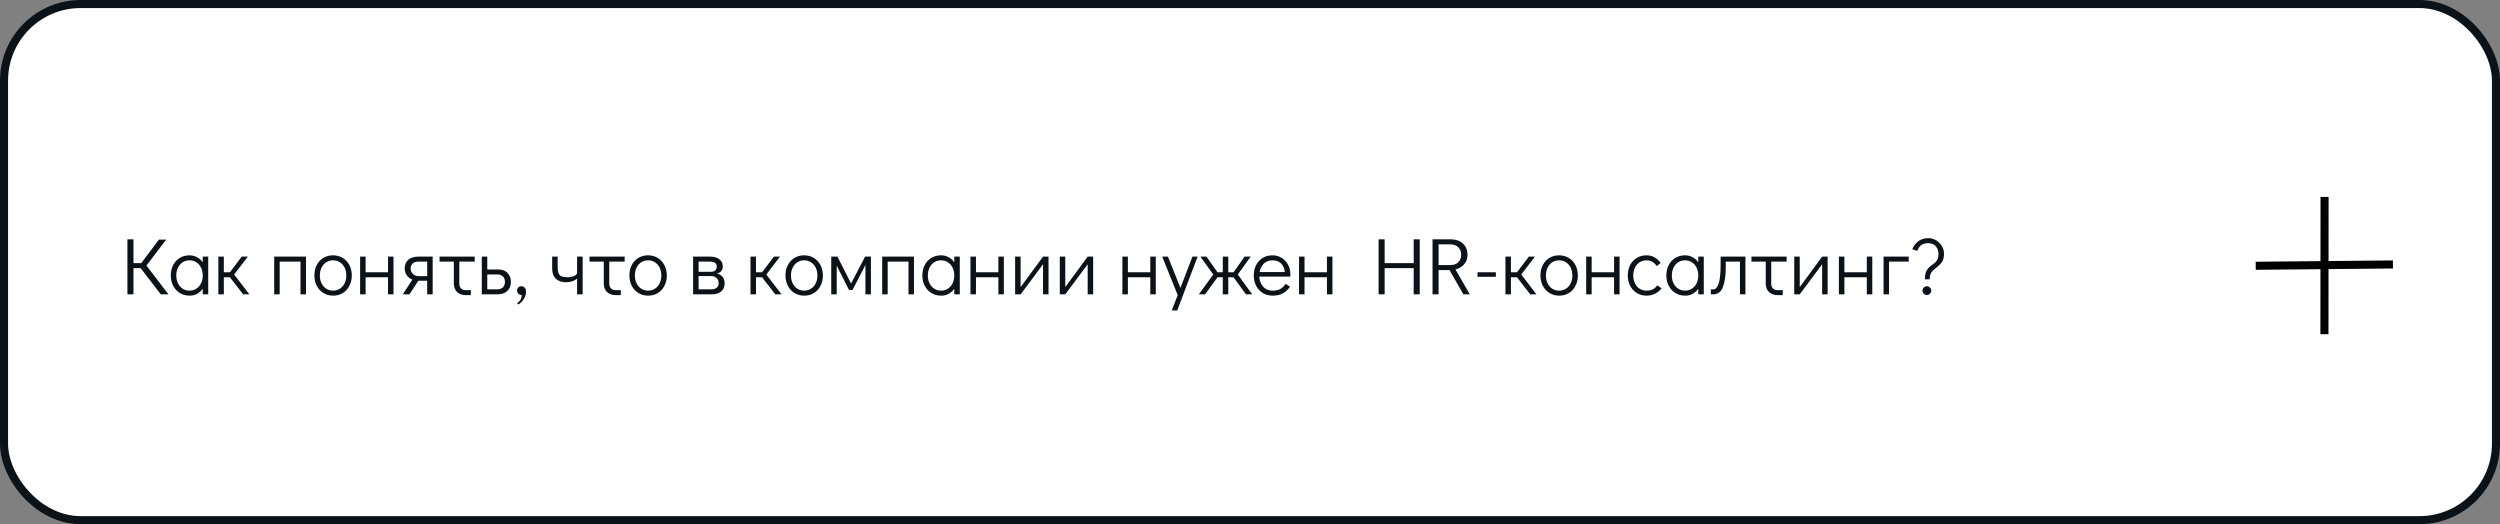 <?xml version="1.0" encoding="UTF-8"?> <svg xmlns="http://www.w3.org/2000/svg" width="620" height="130" viewBox="0 0 620 130" fill="none"><rect x="0" y="0" width="620" height="130" fill="#808080" stroke="none"/> <rect x="1" y="1" width="618" height="128" rx="19" fill="white" stroke="#0B1218" stroke-width="2"></rect> <path d="M41.78 73H39.88L34.88 66.5H33.1V73H31.6V59.36H33.1V65.26H35.02L39.42 59.42H41.22L36.32 65.86L41.78 73ZM51.64 63.64V73H50.28V71.62C49.893 72.153 49.42 72.573 48.86 72.88C48.3 73.173 47.686 73.32 47.02 73.32C46.126 73.32 45.326 73.107 44.62 72.68C43.913 72.253 43.36 71.66 42.96 70.9C42.56 70.14 42.36 69.273 42.36 68.3C42.36 67.34 42.553 66.487 42.94 65.74C43.34 64.98 43.886 64.387 44.58 63.96C45.286 63.533 46.086 63.32 46.98 63.32C47.66 63.32 48.28 63.473 48.84 63.78C49.413 64.073 49.893 64.493 50.28 65.04V63.64H51.64ZM46.98 72.08C47.62 72.08 48.186 71.92 48.68 71.6C49.186 71.28 49.58 70.833 49.86 70.26C50.14 69.687 50.28 69.04 50.28 68.32C50.28 67.6 50.14 66.953 49.86 66.38C49.58 65.807 49.186 65.36 48.68 65.04C48.186 64.72 47.62 64.56 46.98 64.56C46.353 64.56 45.793 64.72 45.3 65.04C44.806 65.36 44.42 65.807 44.14 66.38C43.86 66.94 43.72 67.58 43.72 68.3C43.72 69.033 43.86 69.687 44.14 70.26C44.42 70.833 44.806 71.28 45.3 71.6C45.793 71.92 46.353 72.08 46.98 72.08ZM61.851 73H60.311L57.011 68.76H55.511V73H54.151V63.64H55.511V67.52H57.031L59.951 63.64H61.471L58.071 68.08L61.851 73ZM68.002 73V63.64H75.882V73H74.522V64.88H69.362V73H68.002ZM82.625 73.32C81.732 73.32 80.932 73.107 80.225 72.68C79.519 72.253 78.965 71.66 78.565 70.9C78.165 70.127 77.965 69.26 77.965 68.3C77.965 67.34 78.159 66.487 78.545 65.74C78.945 64.98 79.492 64.387 80.185 63.96C80.892 63.533 81.692 63.32 82.585 63.32C83.478 63.32 84.278 63.533 84.985 63.96C85.692 64.387 86.245 64.98 86.645 65.74C87.045 66.5 87.245 67.36 87.245 68.32C87.245 69.28 87.045 70.14 86.645 70.9C86.258 71.66 85.712 72.253 85.005 72.68C84.312 73.107 83.519 73.32 82.625 73.32ZM82.585 72.08C83.225 72.08 83.792 71.92 84.285 71.6C84.792 71.28 85.185 70.833 85.465 70.26C85.745 69.687 85.885 69.04 85.885 68.32C85.885 67.6 85.745 66.953 85.465 66.38C85.185 65.807 84.792 65.36 84.285 65.04C83.792 64.72 83.225 64.56 82.585 64.56C81.959 64.56 81.398 64.72 80.905 65.04C80.412 65.36 80.025 65.807 79.745 66.38C79.465 66.94 79.325 67.58 79.325 68.3C79.325 69.033 79.465 69.687 79.745 70.26C80.025 70.833 80.412 71.28 80.905 71.6C81.398 71.92 81.959 72.08 82.585 72.08ZM89.31 73V63.64H90.67V67.52H96.23V63.64H97.59V73H96.23V68.76H90.67V73H89.31ZM107.304 63.64V73H105.944V69.62H103.744L101.544 73H99.884L102.264 69.36C101.691 69.12 101.231 68.76 100.884 68.28C100.538 67.787 100.364 67.227 100.364 66.6C100.364 65.68 100.658 64.96 101.244 64.44C101.844 63.907 102.698 63.64 103.804 63.64H107.304ZM105.944 64.88H103.744C103.144 64.88 102.678 65.04 102.344 65.36C102.011 65.667 101.844 66.08 101.844 66.6C101.844 67.12 102.031 67.567 102.404 67.94C102.791 68.3 103.238 68.48 103.744 68.48H105.944V64.88ZM109.011 63.64H117.731V64.88H113.911V70.36C113.911 70.853 114.058 71.247 114.351 71.54C114.658 71.82 115.064 71.96 115.571 71.96H116.771V73.2H115.571C114.638 73.2 113.898 72.94 113.351 72.42C112.818 71.9 112.551 71.18 112.551 70.26V64.88H109.011V63.64ZM119.483 63.64H120.843V66.82H123.443C124.496 66.82 125.303 67.107 125.863 67.68C126.423 68.253 126.703 68.993 126.703 69.9C126.703 70.86 126.403 71.62 125.803 72.18C125.216 72.727 124.369 73 123.263 73H119.483V63.64ZM123.323 71.76C123.923 71.76 124.389 71.593 124.723 71.26C125.056 70.913 125.223 70.46 125.223 69.9C125.223 69.327 125.056 68.88 124.723 68.56C124.389 68.227 123.923 68.06 123.323 68.06H120.843V71.76H123.323ZM128.265 75.16C129.011 74.667 129.385 74 129.385 73.16C129.065 73.16 128.791 73.06 128.565 72.86C128.351 72.647 128.245 72.38 128.245 72.06C128.245 71.727 128.345 71.467 128.545 71.28C128.745 71.08 129.005 70.98 129.325 70.98C129.658 70.98 129.931 71.107 130.145 71.36C130.358 71.6 130.465 71.907 130.465 72.28C130.465 72.933 130.278 73.56 129.905 74.16C129.531 74.773 129.051 75.233 128.465 75.54L128.265 75.16ZM144.5 63.64V73H143.12V69.08C142.8 69.373 142.4 69.6 141.92 69.76C141.44 69.92 140.92 70 140.36 70C139.333 70 138.507 69.72 137.88 69.16C137.253 68.587 136.94 67.727 136.94 66.58V63.64H138.3V66.18C138.3 66.887 138.38 67.427 138.54 67.8C138.7 68.16 138.953 68.413 139.3 68.56C139.66 68.693 140.16 68.76 140.8 68.76C141.413 68.76 141.953 68.653 142.42 68.44C142.887 68.213 143.12 67.933 143.12 67.6V63.64H144.5ZM146.198 63.64H154.918V64.88H151.098V70.36C151.098 70.853 151.245 71.247 151.538 71.54C151.845 71.82 152.252 71.96 152.758 71.96H153.958V73.2H152.758C151.825 73.2 151.085 72.94 150.538 72.42C150.005 71.9 149.738 71.18 149.738 70.26V64.88H146.198V63.64ZM160.75 73.32C159.857 73.32 159.057 73.107 158.35 72.68C157.643 72.253 157.09 71.66 156.69 70.9C156.29 70.127 156.09 69.26 156.09 68.3C156.09 67.34 156.283 66.487 156.67 65.74C157.07 64.98 157.617 64.387 158.31 63.96C159.017 63.533 159.817 63.32 160.71 63.32C161.603 63.32 162.403 63.533 163.11 63.96C163.817 64.387 164.37 64.98 164.77 65.74C165.17 66.5 165.37 67.36 165.37 68.32C165.37 69.28 165.17 70.14 164.77 70.9C164.383 71.66 163.837 72.253 163.13 72.68C162.437 73.107 161.643 73.32 160.75 73.32ZM160.71 72.08C161.35 72.08 161.917 71.92 162.41 71.6C162.917 71.28 163.31 70.833 163.59 70.26C163.87 69.687 164.01 69.04 164.01 68.32C164.01 67.6 163.87 66.953 163.59 66.38C163.31 65.807 162.917 65.36 162.41 65.04C161.917 64.72 161.35 64.56 160.71 64.56C160.083 64.56 159.523 64.72 159.03 65.04C158.537 65.36 158.15 65.807 157.87 66.38C157.59 66.94 157.45 67.58 157.45 68.3C157.45 69.033 157.59 69.687 157.87 70.26C158.15 70.833 158.537 71.28 159.03 71.6C159.523 71.92 160.083 72.08 160.71 72.08ZM177.828 67.84C178.442 67.987 178.908 68.273 179.228 68.7C179.548 69.113 179.708 69.647 179.708 70.3C179.708 71.14 179.422 71.8 178.848 72.28C178.275 72.76 177.482 73 176.468 73H171.888V63.64H176.148C177.095 63.64 177.848 63.86 178.408 64.3C178.968 64.74 179.248 65.32 179.248 66.04C179.248 66.52 179.128 66.907 178.888 67.2C178.662 67.48 178.308 67.693 177.828 67.84ZM173.248 67.4H176.288C177.262 67.4 177.748 66.947 177.748 66.04C177.748 65.667 177.608 65.38 177.328 65.18C177.048 64.98 176.655 64.88 176.148 64.88H173.248V67.4ZM176.328 71.76C176.928 71.76 177.395 71.627 177.728 71.36C178.062 71.093 178.228 70.74 178.228 70.3C178.228 69.727 178.062 69.28 177.728 68.96C177.395 68.627 176.928 68.46 176.328 68.46H173.248V71.76H176.328ZM193.823 73H192.283L188.983 68.76H187.483V73H186.123V63.64H187.483V67.52H189.003L191.923 63.64H193.443L190.043 68.08L193.823 73ZM199.461 73.32C198.568 73.32 197.768 73.107 197.061 72.68C196.354 72.253 195.801 71.66 195.401 70.9C195.001 70.127 194.801 69.26 194.801 68.3C194.801 67.34 194.994 66.487 195.381 65.74C195.781 64.98 196.328 64.387 197.021 63.96C197.728 63.533 198.528 63.32 199.421 63.32C200.314 63.32 201.114 63.533 201.821 63.96C202.528 64.387 203.081 64.98 203.481 65.74C203.881 66.5 204.081 67.36 204.081 68.32C204.081 69.28 203.881 70.14 203.481 70.9C203.094 71.66 202.548 72.253 201.841 72.68C201.148 73.107 200.354 73.32 199.461 73.32ZM199.421 72.08C200.061 72.08 200.628 71.92 201.121 71.6C201.628 71.28 202.021 70.833 202.301 70.26C202.581 69.687 202.721 69.04 202.721 68.32C202.721 67.6 202.581 66.953 202.301 66.38C202.021 65.807 201.628 65.36 201.121 65.04C200.628 64.72 200.061 64.56 199.421 64.56C198.794 64.56 198.234 64.72 197.741 65.04C197.248 65.36 196.861 65.807 196.581 66.38C196.301 66.94 196.161 67.58 196.161 68.3C196.161 69.033 196.301 69.687 196.581 70.26C196.861 70.833 197.248 71.28 197.741 71.6C198.234 71.92 198.794 72.08 199.421 72.08ZM214.546 63.64H215.986V73H214.626V65.72L211.426 71.9H210.546L207.506 65.86V73H206.146V63.64H207.686L211.066 70.32L214.546 63.64ZM218.783 73V63.64H226.663V73H225.303V64.88H220.143V73H218.783ZM238.026 63.64V73H236.666V71.62C236.28 72.153 235.806 72.573 235.246 72.88C234.686 73.173 234.073 73.32 233.406 73.32C232.513 73.32 231.713 73.107 231.006 72.68C230.3 72.253 229.746 71.66 229.346 70.9C228.946 70.14 228.746 69.273 228.746 68.3C228.746 67.34 228.94 66.487 229.326 65.74C229.726 64.98 230.273 64.387 230.966 63.96C231.673 63.533 232.473 63.32 233.366 63.32C234.046 63.32 234.666 63.473 235.226 63.78C235.8 64.073 236.28 64.493 236.666 65.04V63.64H238.026ZM233.366 72.08C234.006 72.08 234.573 71.92 235.066 71.6C235.573 71.28 235.966 70.833 236.246 70.26C236.526 69.687 236.666 69.04 236.666 68.32C236.666 67.6 236.526 66.953 236.246 66.38C235.966 65.807 235.573 65.36 235.066 65.04C234.573 64.72 234.006 64.56 233.366 64.56C232.74 64.56 232.18 64.72 231.686 65.04C231.193 65.36 230.806 65.807 230.526 66.38C230.246 66.94 230.106 67.58 230.106 68.3C230.106 69.033 230.246 69.687 230.526 70.26C230.806 70.833 231.193 71.28 231.686 71.6C232.18 71.92 232.74 72.08 233.366 72.08ZM240.677 73V63.64H242.037V67.52H247.597V63.64H248.957V73H247.597V68.76H242.037V73H240.677ZM258.672 63.64H260.032V73H258.672V65.54L253.112 73H251.752V63.64H253.112V71.2L258.672 63.64ZM269.746 63.64H271.106V73H269.746V65.54L264.186 73H262.826V63.64H264.186V71.2L269.746 63.64ZM278.353 73V63.64H279.713V67.52H285.273V63.64H286.633V73H285.273V68.76H279.713V73H278.353ZM295.727 63.64H297.007L291.947 77H290.587L292.067 73.18L288.227 63.64H289.647L292.747 71.4L295.727 63.64ZM297.312 73L300.892 68.08L297.692 63.64H299.212L301.932 67.52H303.252V63.64H304.612V67.52H305.932L308.652 63.64H310.172L306.972 68.08L310.552 73H309.012L305.912 68.76H304.612V73H303.252V68.76H301.952L298.852 73H297.312ZM315.554 63.32C316.394 63.32 317.154 63.527 317.834 63.94C318.514 64.353 319.047 64.92 319.434 65.64C319.821 66.347 320.014 67.14 320.014 68.02C320.014 68.273 320.007 68.467 319.994 68.6H312.294C312.347 69.56 312.661 70.38 313.234 71.06C313.807 71.74 314.587 72.08 315.574 72.08C316.374 72.08 317.034 71.933 317.554 71.64C318.087 71.333 318.514 70.913 318.834 70.38L319.914 71.1C319.474 71.793 318.894 72.34 318.174 72.74C317.454 73.127 316.601 73.32 315.614 73.32C314.707 73.32 313.901 73.107 313.194 72.68C312.487 72.253 311.934 71.66 311.534 70.9C311.134 70.14 310.934 69.28 310.934 68.32C310.934 67.36 311.127 66.5 311.514 65.74C311.914 64.98 312.461 64.387 313.154 63.96C313.861 63.533 314.661 63.32 315.554 63.32ZM318.654 67.48C318.521 66.507 318.194 65.78 317.674 65.3C317.154 64.807 316.447 64.56 315.554 64.56C314.687 64.56 313.974 64.84 313.414 65.4C312.867 65.947 312.521 66.64 312.374 67.48H318.654ZM322.162 73V63.64H323.522V67.52H329.082V63.64H330.442V73H329.082V68.76H323.522V73H322.162ZM341.893 73V59.36H343.393V65.26H350.593V59.36H352.093V73H350.593V66.5H343.393V73H341.893ZM362.931 73L359.471 66.98H356.771V73H355.271V59.36H359.831C360.658 59.36 361.385 59.52 362.011 59.84C362.638 60.16 363.118 60.613 363.451 61.2C363.785 61.773 363.951 62.433 363.951 63.18C363.951 64.087 363.678 64.867 363.131 65.52C362.585 66.16 361.858 66.593 360.951 66.82L364.511 73H362.931ZM356.771 65.74H359.631C360.511 65.74 361.185 65.507 361.651 65.04C362.131 64.573 362.371 63.953 362.371 63.18C362.371 62.407 362.131 61.787 361.651 61.32C361.185 60.84 360.511 60.6 359.631 60.6H356.771V65.74ZM366.433 68.64V67.52H370.973V68.64H366.433ZM381.05 73H379.51L376.21 68.76H374.71V73H373.35V63.64H374.71V67.52H376.23L379.15 63.64H380.67L377.27 68.08L381.05 73ZM386.688 73.32C385.794 73.32 384.994 73.107 384.288 72.68C383.581 72.253 383.028 71.66 382.628 70.9C382.228 70.127 382.028 69.26 382.028 68.3C382.028 67.34 382.221 66.487 382.608 65.74C383.008 64.98 383.554 64.387 384.248 63.96C384.954 63.533 385.754 63.32 386.648 63.32C387.541 63.32 388.341 63.533 389.048 63.96C389.754 64.387 390.308 64.98 390.708 65.74C391.108 66.5 391.308 67.36 391.308 68.32C391.308 69.28 391.108 70.14 390.708 70.9C390.321 71.66 389.774 72.253 389.068 72.68C388.374 73.107 387.581 73.32 386.688 73.32ZM386.648 72.08C387.288 72.08 387.854 71.92 388.348 71.6C388.854 71.28 389.248 70.833 389.528 70.26C389.808 69.687 389.948 69.04 389.948 68.32C389.948 67.6 389.808 66.953 389.528 66.38C389.248 65.807 388.854 65.36 388.348 65.04C387.854 64.72 387.288 64.56 386.648 64.56C386.021 64.56 385.461 64.72 384.968 65.04C384.474 65.36 384.088 65.807 383.808 66.38C383.528 66.94 383.388 67.58 383.388 68.3C383.388 69.033 383.528 69.687 383.808 70.26C384.088 70.833 384.474 71.28 384.968 71.6C385.461 71.92 386.021 72.08 386.648 72.08ZM393.373 73V63.64H394.733V67.52H400.293V63.64H401.653V73H400.293V68.76H394.733V73H393.373ZM408.367 73.32C407.46 73.32 406.654 73.107 405.947 72.68C405.24 72.253 404.687 71.66 404.287 70.9C403.887 70.14 403.687 69.28 403.687 68.32C403.687 67.36 403.88 66.5 404.267 65.74C404.667 64.98 405.22 64.387 405.927 63.96C406.634 63.533 407.434 63.32 408.327 63.32C409.087 63.32 409.747 63.487 410.307 63.82C410.88 64.14 411.4 64.6 411.867 65.2L410.867 65.98C410.214 65.033 409.367 64.56 408.327 64.56C407.7 64.56 407.134 64.72 406.627 65.04C406.134 65.36 405.747 65.807 405.467 66.38C405.187 66.953 405.047 67.6 405.047 68.32C405.047 69.04 405.187 69.687 405.467 70.26C405.747 70.833 406.134 71.28 406.627 71.6C407.134 71.92 407.7 72.08 408.327 72.08C408.967 72.08 409.494 71.973 409.907 71.76C410.32 71.533 410.694 71.207 411.027 70.78L412.087 71.52C411.647 72.067 411.1 72.507 410.447 72.84C409.807 73.16 409.114 73.32 408.367 73.32ZM422.538 63.64V73H421.178V71.62C420.791 72.153 420.318 72.573 419.758 72.88C419.198 73.173 418.585 73.32 417.918 73.32C417.025 73.32 416.225 73.107 415.518 72.68C414.811 72.253 414.258 71.66 413.858 70.9C413.458 70.14 413.258 69.273 413.258 68.3C413.258 67.34 413.451 66.487 413.838 65.74C414.238 64.98 414.785 64.387 415.478 63.96C416.185 63.533 416.985 63.32 417.878 63.32C418.558 63.32 419.178 63.473 419.738 63.78C420.311 64.073 420.791 64.493 421.178 65.04V63.64H422.538ZM417.878 72.08C418.518 72.08 419.085 71.92 419.578 71.6C420.085 71.28 420.478 70.833 420.758 70.26C421.038 69.687 421.178 69.04 421.178 68.32C421.178 67.6 421.038 66.953 420.758 66.38C420.478 65.807 420.085 65.36 419.578 65.04C419.085 64.72 418.518 64.56 417.878 64.56C417.251 64.56 416.691 64.72 416.198 65.04C415.705 65.36 415.318 65.807 415.038 66.38C414.758 66.94 414.618 67.58 414.618 68.3C414.618 69.033 414.758 69.687 415.038 70.26C415.318 70.833 415.705 71.28 416.198 71.6C416.691 71.92 417.251 72.08 417.878 72.08ZM424.289 71.76H424.909C425.469 71.76 425.909 71.273 426.229 70.3C426.549 69.313 426.709 67.82 426.709 65.82V63.64H432.869V73H431.509V64.88H427.989V66.2C427.989 68.28 427.756 69.933 427.289 71.16C426.836 72.387 426.022 73 424.849 73H424.289V71.76ZM434.363 63.64H443.083V64.88H439.263V70.36C439.263 70.853 439.409 71.247 439.703 71.54C440.009 71.82 440.416 71.96 440.923 71.96H442.123V73.2H440.923C439.989 73.2 439.249 72.94 438.703 72.42C438.169 71.9 437.903 71.18 437.903 70.26V64.88H434.363V63.64ZM451.894 63.64H453.254V73H451.894V65.54L446.334 73H444.974V63.64H446.334V71.2L451.894 63.64ZM456.048 73V63.64H457.408V67.52H462.968V63.64H464.328V73H462.968V68.76H457.408V73H456.048ZM467.123 73V63.64H473.363V64.88H468.483V73H467.123ZM477.372 69.28C477.372 68.56 477.452 67.973 477.612 67.52C477.785 67.067 478.012 66.7 478.292 66.42C478.585 66.127 479.019 65.773 479.592 65.36C480.019 65.053 480.319 64.713 480.492 64.34C480.665 63.967 480.752 63.54 480.752 63.06C480.752 62.207 480.512 61.533 480.032 61.04C479.565 60.547 478.945 60.3 478.172 60.3C477.479 60.3 476.905 60.473 476.452 60.82C475.999 61.153 475.685 61.62 475.512 62.22L474.252 61.82C474.559 61.007 475.052 60.347 475.732 59.84C476.425 59.32 477.252 59.06 478.212 59.06C478.892 59.06 479.532 59.233 480.132 59.58C480.732 59.927 481.212 60.4 481.572 61C481.932 61.587 482.112 62.227 482.112 62.92C482.112 63.773 481.959 64.44 481.652 64.92C481.345 65.387 480.905 65.84 480.332 66.28C479.905 66.613 479.579 66.887 479.352 67.1C479.139 67.3 478.952 67.58 478.792 67.94C478.632 68.3 478.552 68.747 478.552 69.28H477.372ZM477.852 73.16C477.572 73.16 477.319 73.053 477.092 72.84C476.879 72.627 476.772 72.373 476.772 72.08C476.772 71.787 476.879 71.533 477.092 71.32C477.319 71.093 477.572 70.98 477.852 70.98C478.145 70.98 478.399 71.093 478.612 71.32C478.839 71.533 478.952 71.787 478.952 72.08C478.952 72.36 478.839 72.613 478.612 72.84C478.385 73.053 478.132 73.16 477.852 73.16Z" fill="#0B1218"></path> <path d="M576.491 48.841L576.46 82.878" stroke="black" stroke-width="2"></path> <path d="M559.415 65.912L593.451 65.583" stroke="black" stroke-width="2"></path> </svg> 